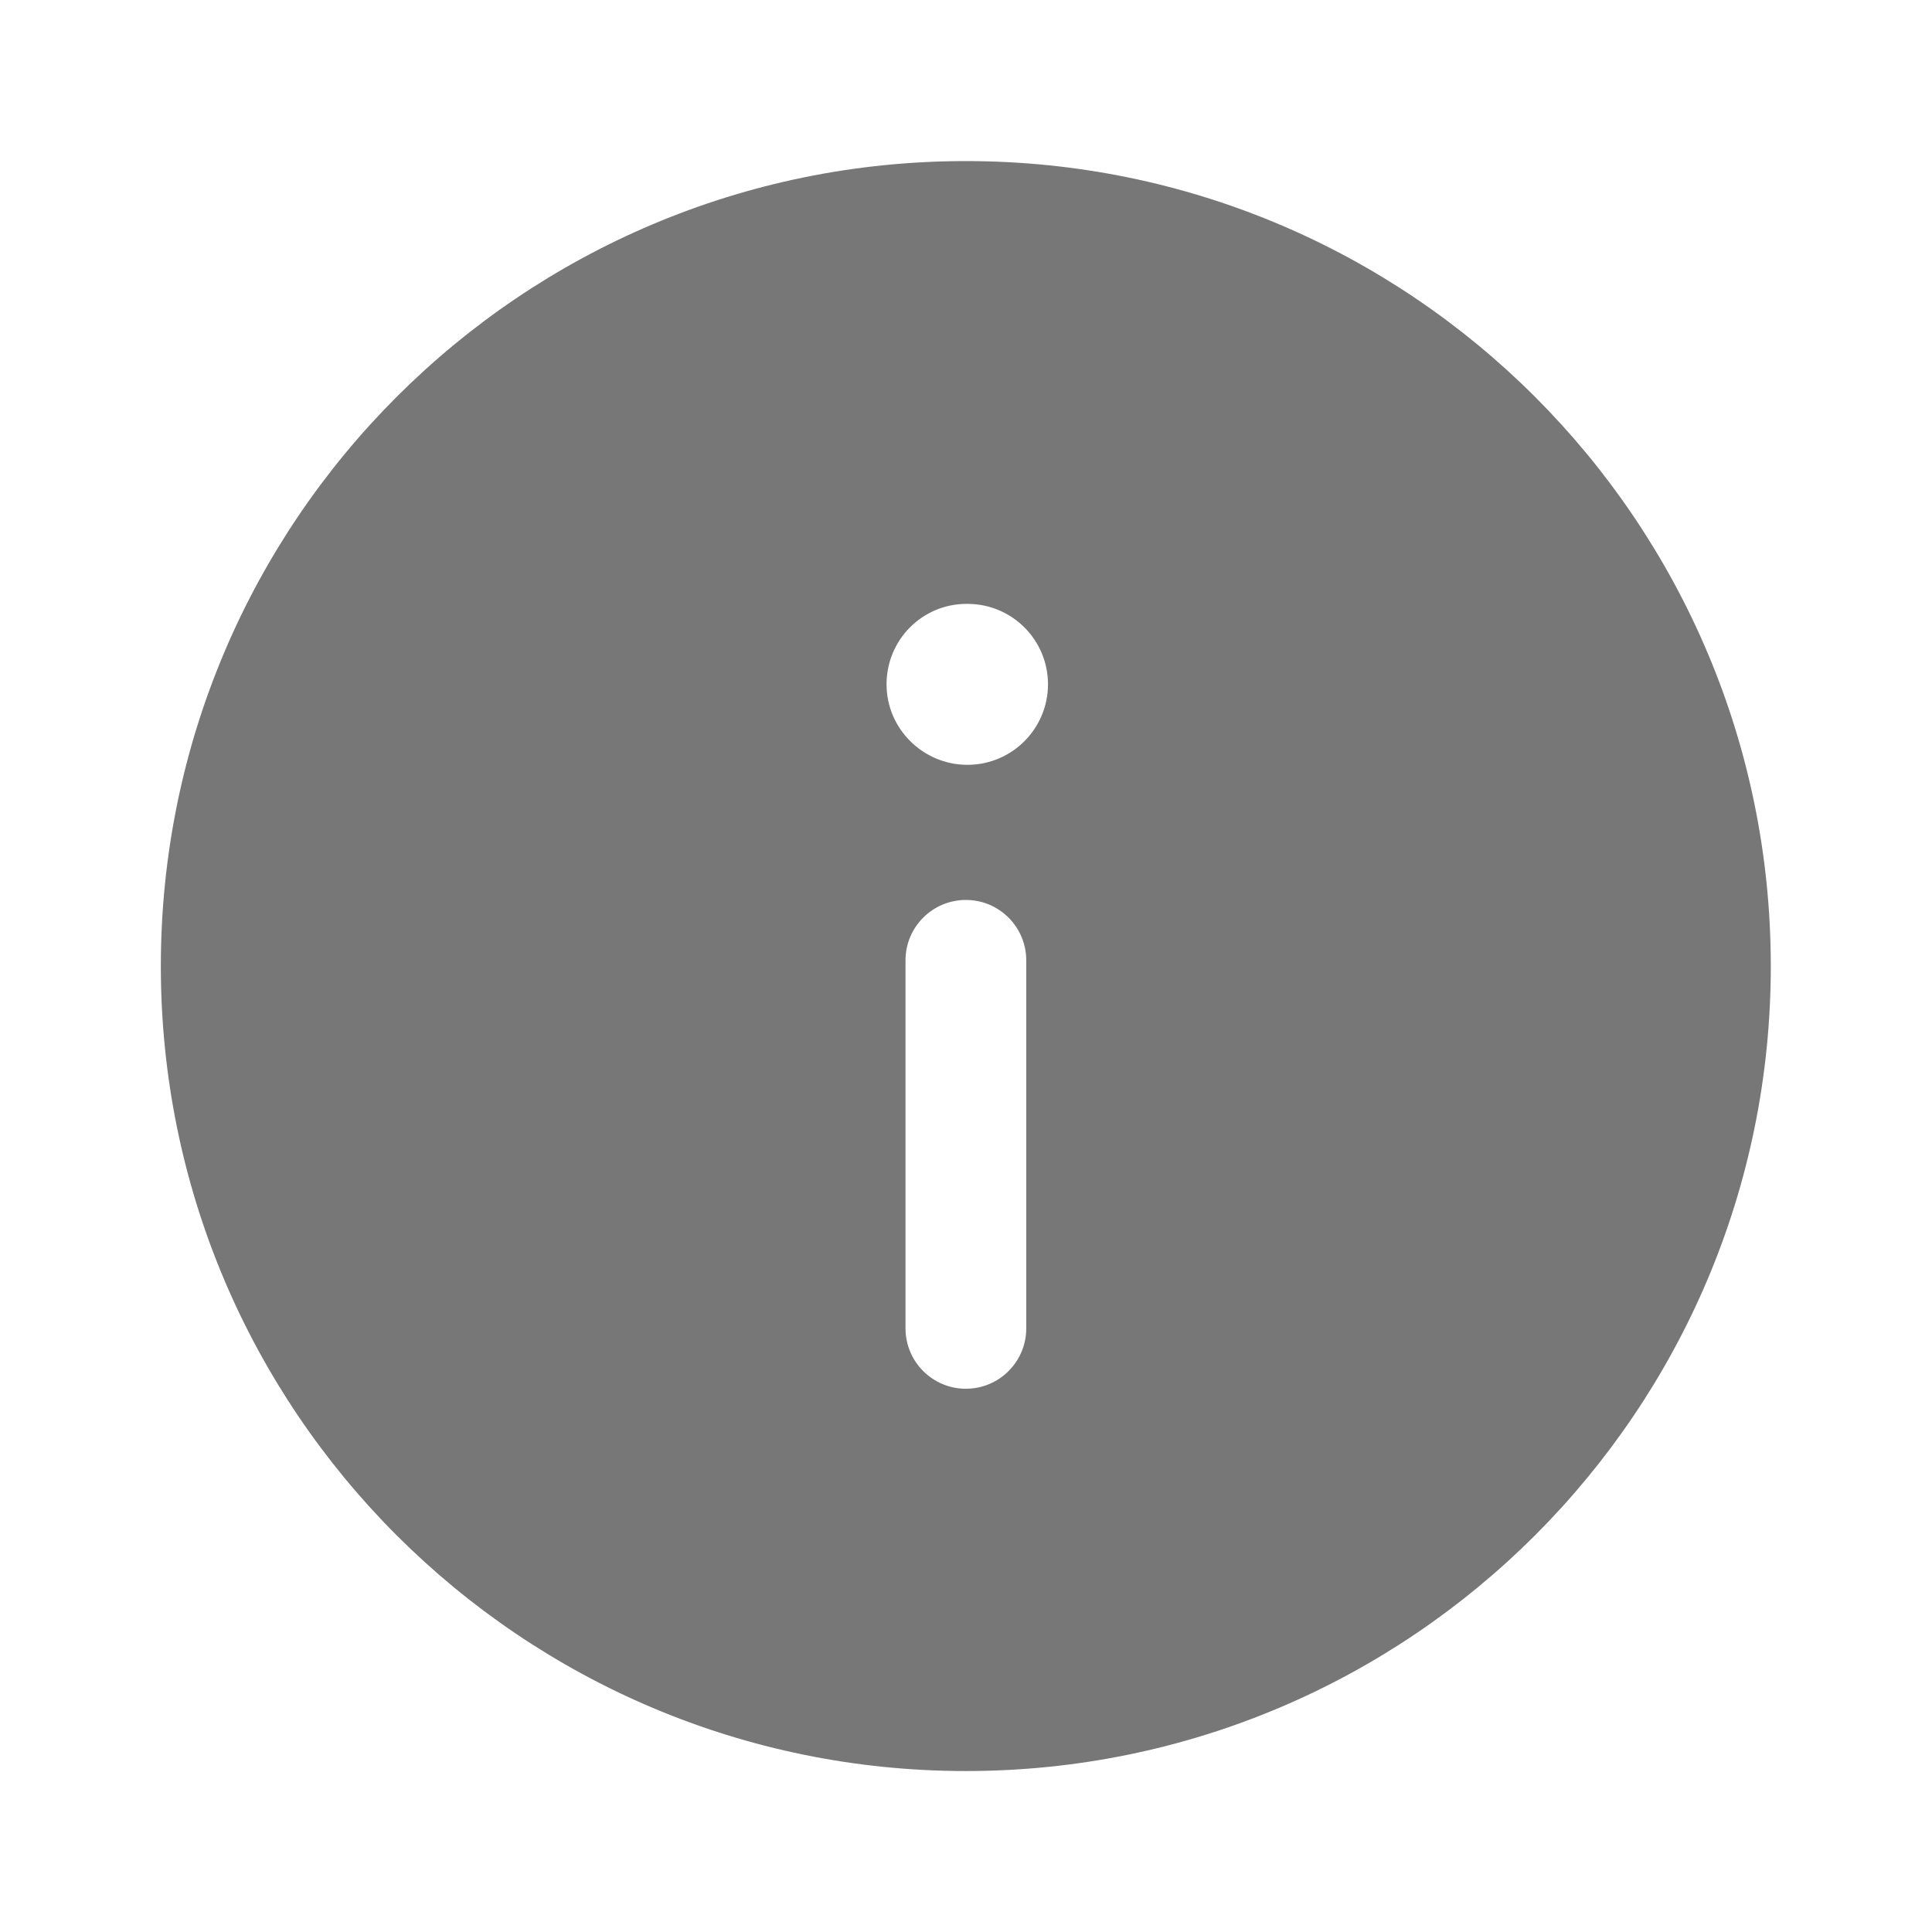 <svg width="16" height="16" viewBox="0 0 16 16" fill="none" xmlns="http://www.w3.org/2000/svg">
<path d="M7.999 1.334C4.317 1.334 1.332 4.319 1.332 8.001C1.332 11.683 4.317 14.667 7.999 14.667C11.681 14.667 14.665 11.683 14.665 8.001C14.665 4.319 11.681 1.334 7.999 1.334ZM8.499 11.001C8.499 11.277 8.275 11.501 7.999 11.501C7.723 11.501 7.499 11.277 7.499 11.001V7.953C7.499 7.677 7.723 7.453 7.999 7.453C8.275 7.453 8.499 7.677 8.499 7.953V11.001ZM8.012 6.334C7.644 6.334 7.342 6.035 7.342 5.667C7.342 5.299 7.637 5.001 8.005 5.001H8.012C8.381 5.001 8.679 5.299 8.679 5.667C8.679 6.035 8.38 6.334 8.012 6.334Z" fill="#777777"/>
</svg>
